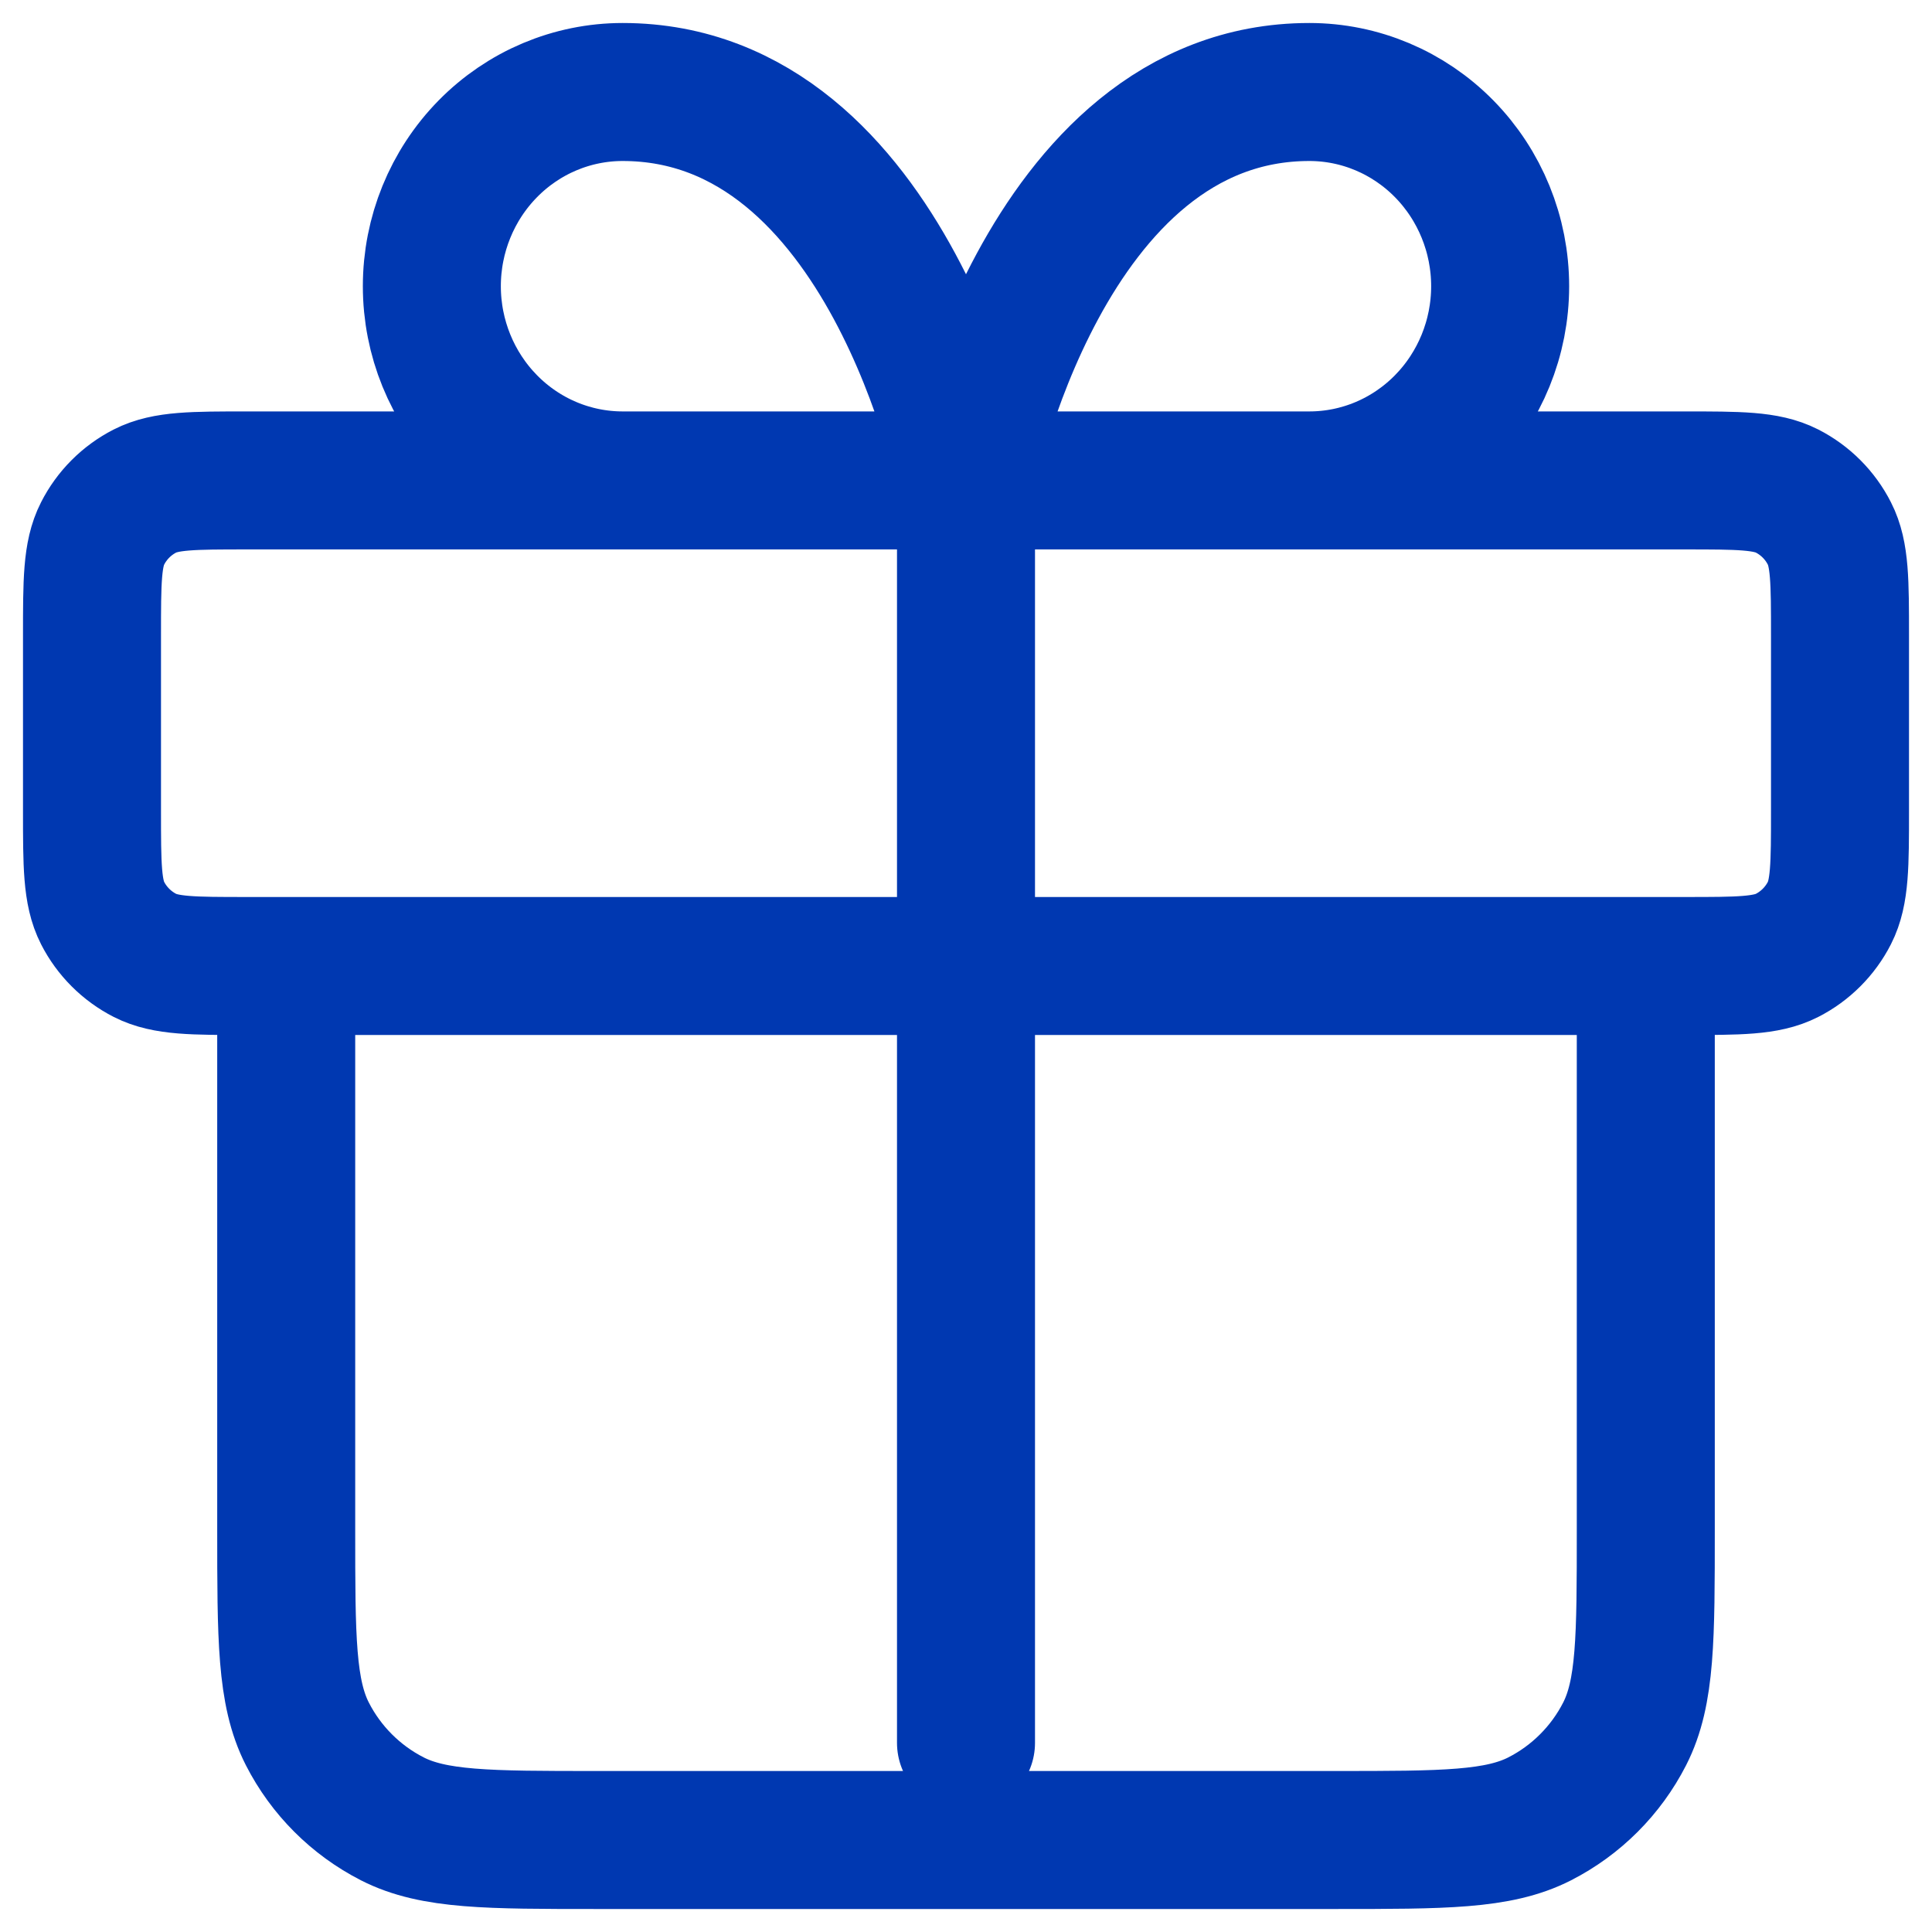 <svg width="21" height="21" viewBox="0 0 21 21" fill="none" xmlns="http://www.w3.org/2000/svg">
<path d="M10.5 5.222V18.944M10.5 5.222H6.768C6.218 5.222 5.691 5 5.302 4.604C4.913 4.208 4.694 3.671 4.694 3.111C4.694 2.551 4.913 2.014 5.302 1.618C5.691 1.222 6.218 1 6.768 1C9.671 1 10.5 5.222 10.5 5.222ZM10.5 5.222H14.232C14.782 5.222 15.309 5 15.698 4.604C16.087 4.208 16.306 3.671 16.306 3.111C16.306 2.551 16.087 2.014 15.698 1.618C15.309 1.222 14.782 1 14.232 1C11.329 1 10.5 5.222 10.5 5.222ZM3.111 10.5H17.889V16.622C17.889 17.805 17.889 18.396 17.659 18.847C17.456 19.244 17.133 19.567 16.736 19.77C16.285 20 15.693 20 14.511 20H6.489C5.307 20 4.715 20 4.264 19.77C3.867 19.567 3.544 19.244 3.341 18.847C3.111 18.396 3.111 17.805 3.111 16.622V10.5ZM2.689 10.5H18.311C18.902 10.5 19.198 10.5 19.424 10.385C19.622 10.284 19.784 10.122 19.885 9.924C20 9.698 20 9.402 20 8.811V6.911C20 6.32 20 6.024 19.885 5.799C19.784 5.6 19.622 5.438 19.424 5.337C19.198 5.222 18.902 5.222 18.311 5.222H2.689C2.098 5.222 1.802 5.222 1.576 5.337C1.378 5.438 1.216 5.6 1.115 5.799C1 6.024 1 6.32 1 6.911V8.811C1 9.402 1 9.698 1.115 9.924C1.216 10.122 1.378 10.284 1.576 10.385C1.802 10.5 2.098 10.5 2.689 10.5Z" stroke="#0038B1" stroke-width="1.5" stroke-linecap="round" stroke-linejoin="round"/>
</svg>
